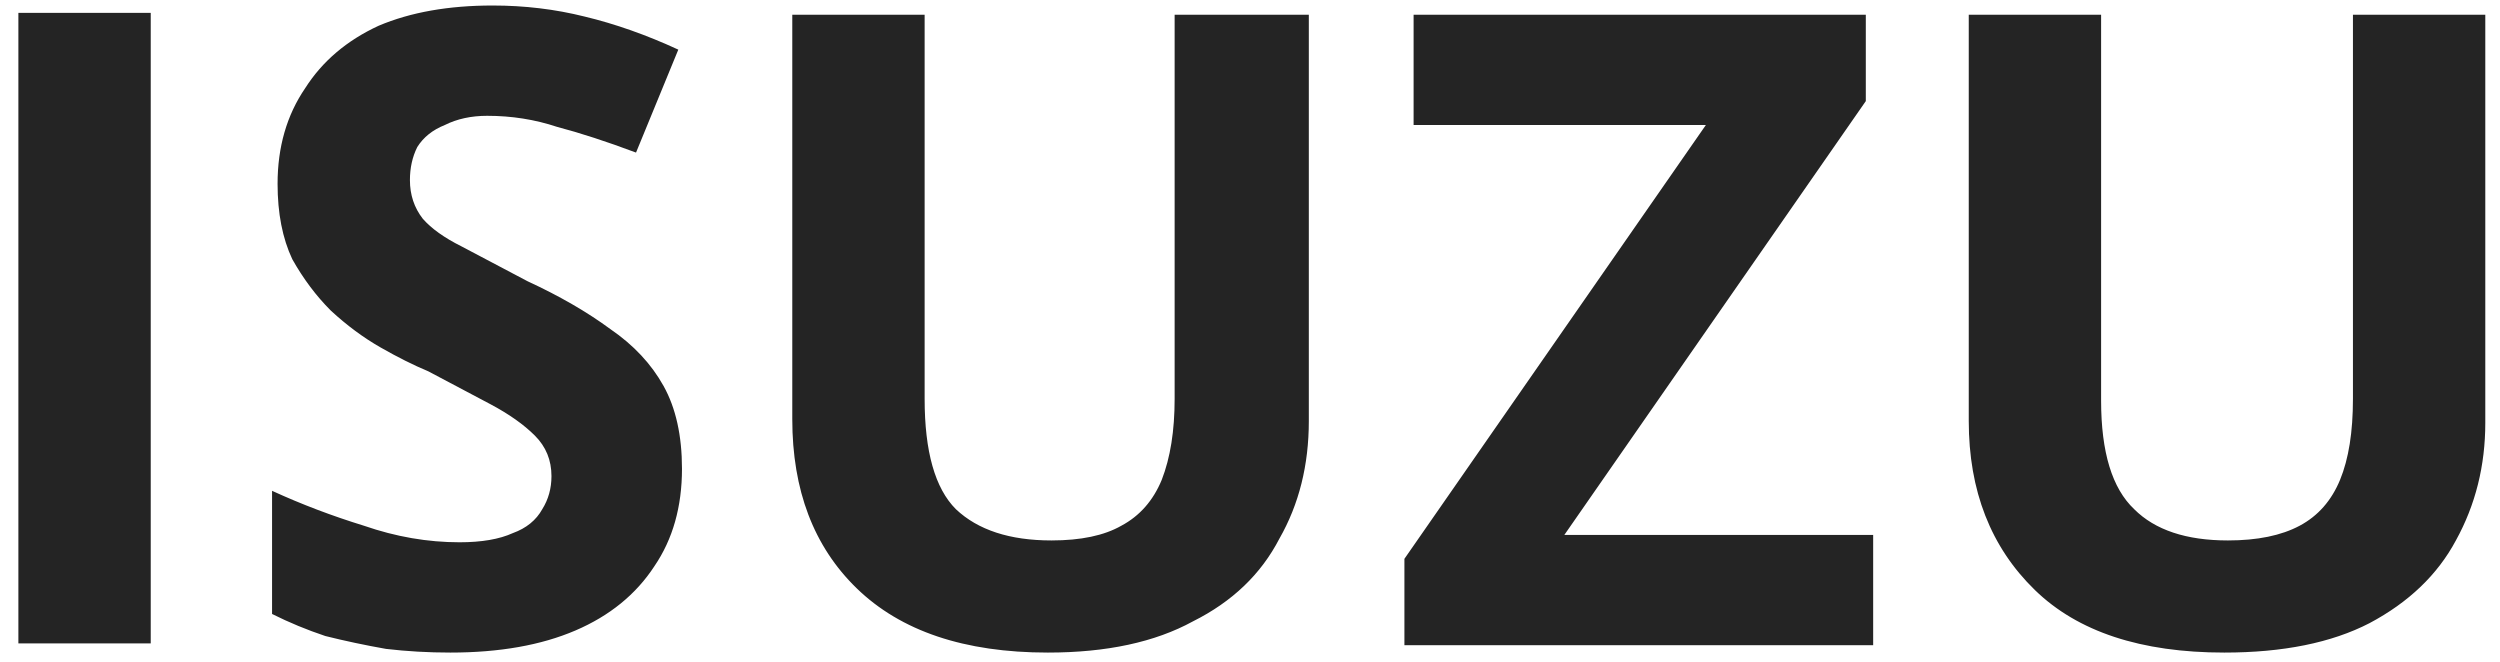 <svg version="1.2" xmlns="http://www.w3.org/2000/svg" viewBox="0 0 136 36" width="136" height="36">
	<title>New Project</title>
	<style>
		.s0 { fill: #242424 } 
	</style>
	<path id="ISUZU" class="s0" aria-label="ISUZU"  d="m8.2 35h-7.2v-34.3h7.2zm28.9-9.5q0 3.1-1.5 5.3-1.5 2.3-4.3 3.5-2.8 1.2-6.8 1.2-1.8 0-3.5-0.2-1.7-0.3-3.3-0.7-1.5-0.5-2.9-1.2v-6.7q2.4 1.1 5 1.9 2.6 0.9 5.2 0.9 1.8 0 2.9-0.5 1.1-0.4 1.6-1.3 0.5-0.8 0.5-1.8 0-1.3-0.9-2.2-0.9-0.9-2.4-1.7-1.5-0.8-3.4-1.8-1.2-0.5-2.6-1.3-1.4-0.8-2.7-2-1.2-1.2-2.1-2.8-0.8-1.7-0.8-4.1 0-3 1.5-5.2 1.4-2.2 4-3.4 2.6-1.1 6.2-1.1 2.6 0 5 0.6 2.5 0.6 5.1 1.8l-2.3 5.6q-2.4-0.9-4.3-1.4-1.8-0.6-3.8-0.6-1.3 0-2.3 0.5-1 0.4-1.5 1.2-0.4 0.8-0.4 1.8 0 1.2 0.7 2.1 0.7 0.8 2.1 1.5 1.5 0.8 3.6 1.9 2.6 1.2 4.5 2.6 1.9 1.3 2.9 3.1 1 1.8 1 4.5zm26.8-24.7h7.3v22.1q0 3.6-1.6 6.4-1.5 2.9-4.7 4.5-3.1 1.7-7.9 1.7-6.8 0-10.4-3.5-3.5-3.4-3.5-9.2v-22h7.2v20.9q0 4.3 1.7 6 1.8 1.7 5.2 1.7 2.4 0 3.8-0.8 1.5-0.8 2.2-2.5 0.7-1.8 0.7-4.4zm38 28.3v6h-25.5v-4.7l16.4-23.6h-15.9v-6h24.6v4.7l-16.4 23.6zm26.1-28.3h7.2v22.2q0 3.5-1.6 6.4-1.5 2.8-4.7 4.5-3.1 1.6-7.9 1.6-6.8 0-10.3-3.4-3.6-3.5-3.6-9.2v-22.1h7.2v21q0 4.2 1.8 5.9 1.7 1.7 5.1 1.7 2.4 0 3.9-0.8 1.5-0.8 2.2-2.5 0.7-1.7 0.7-4.4z"/>
</svg>